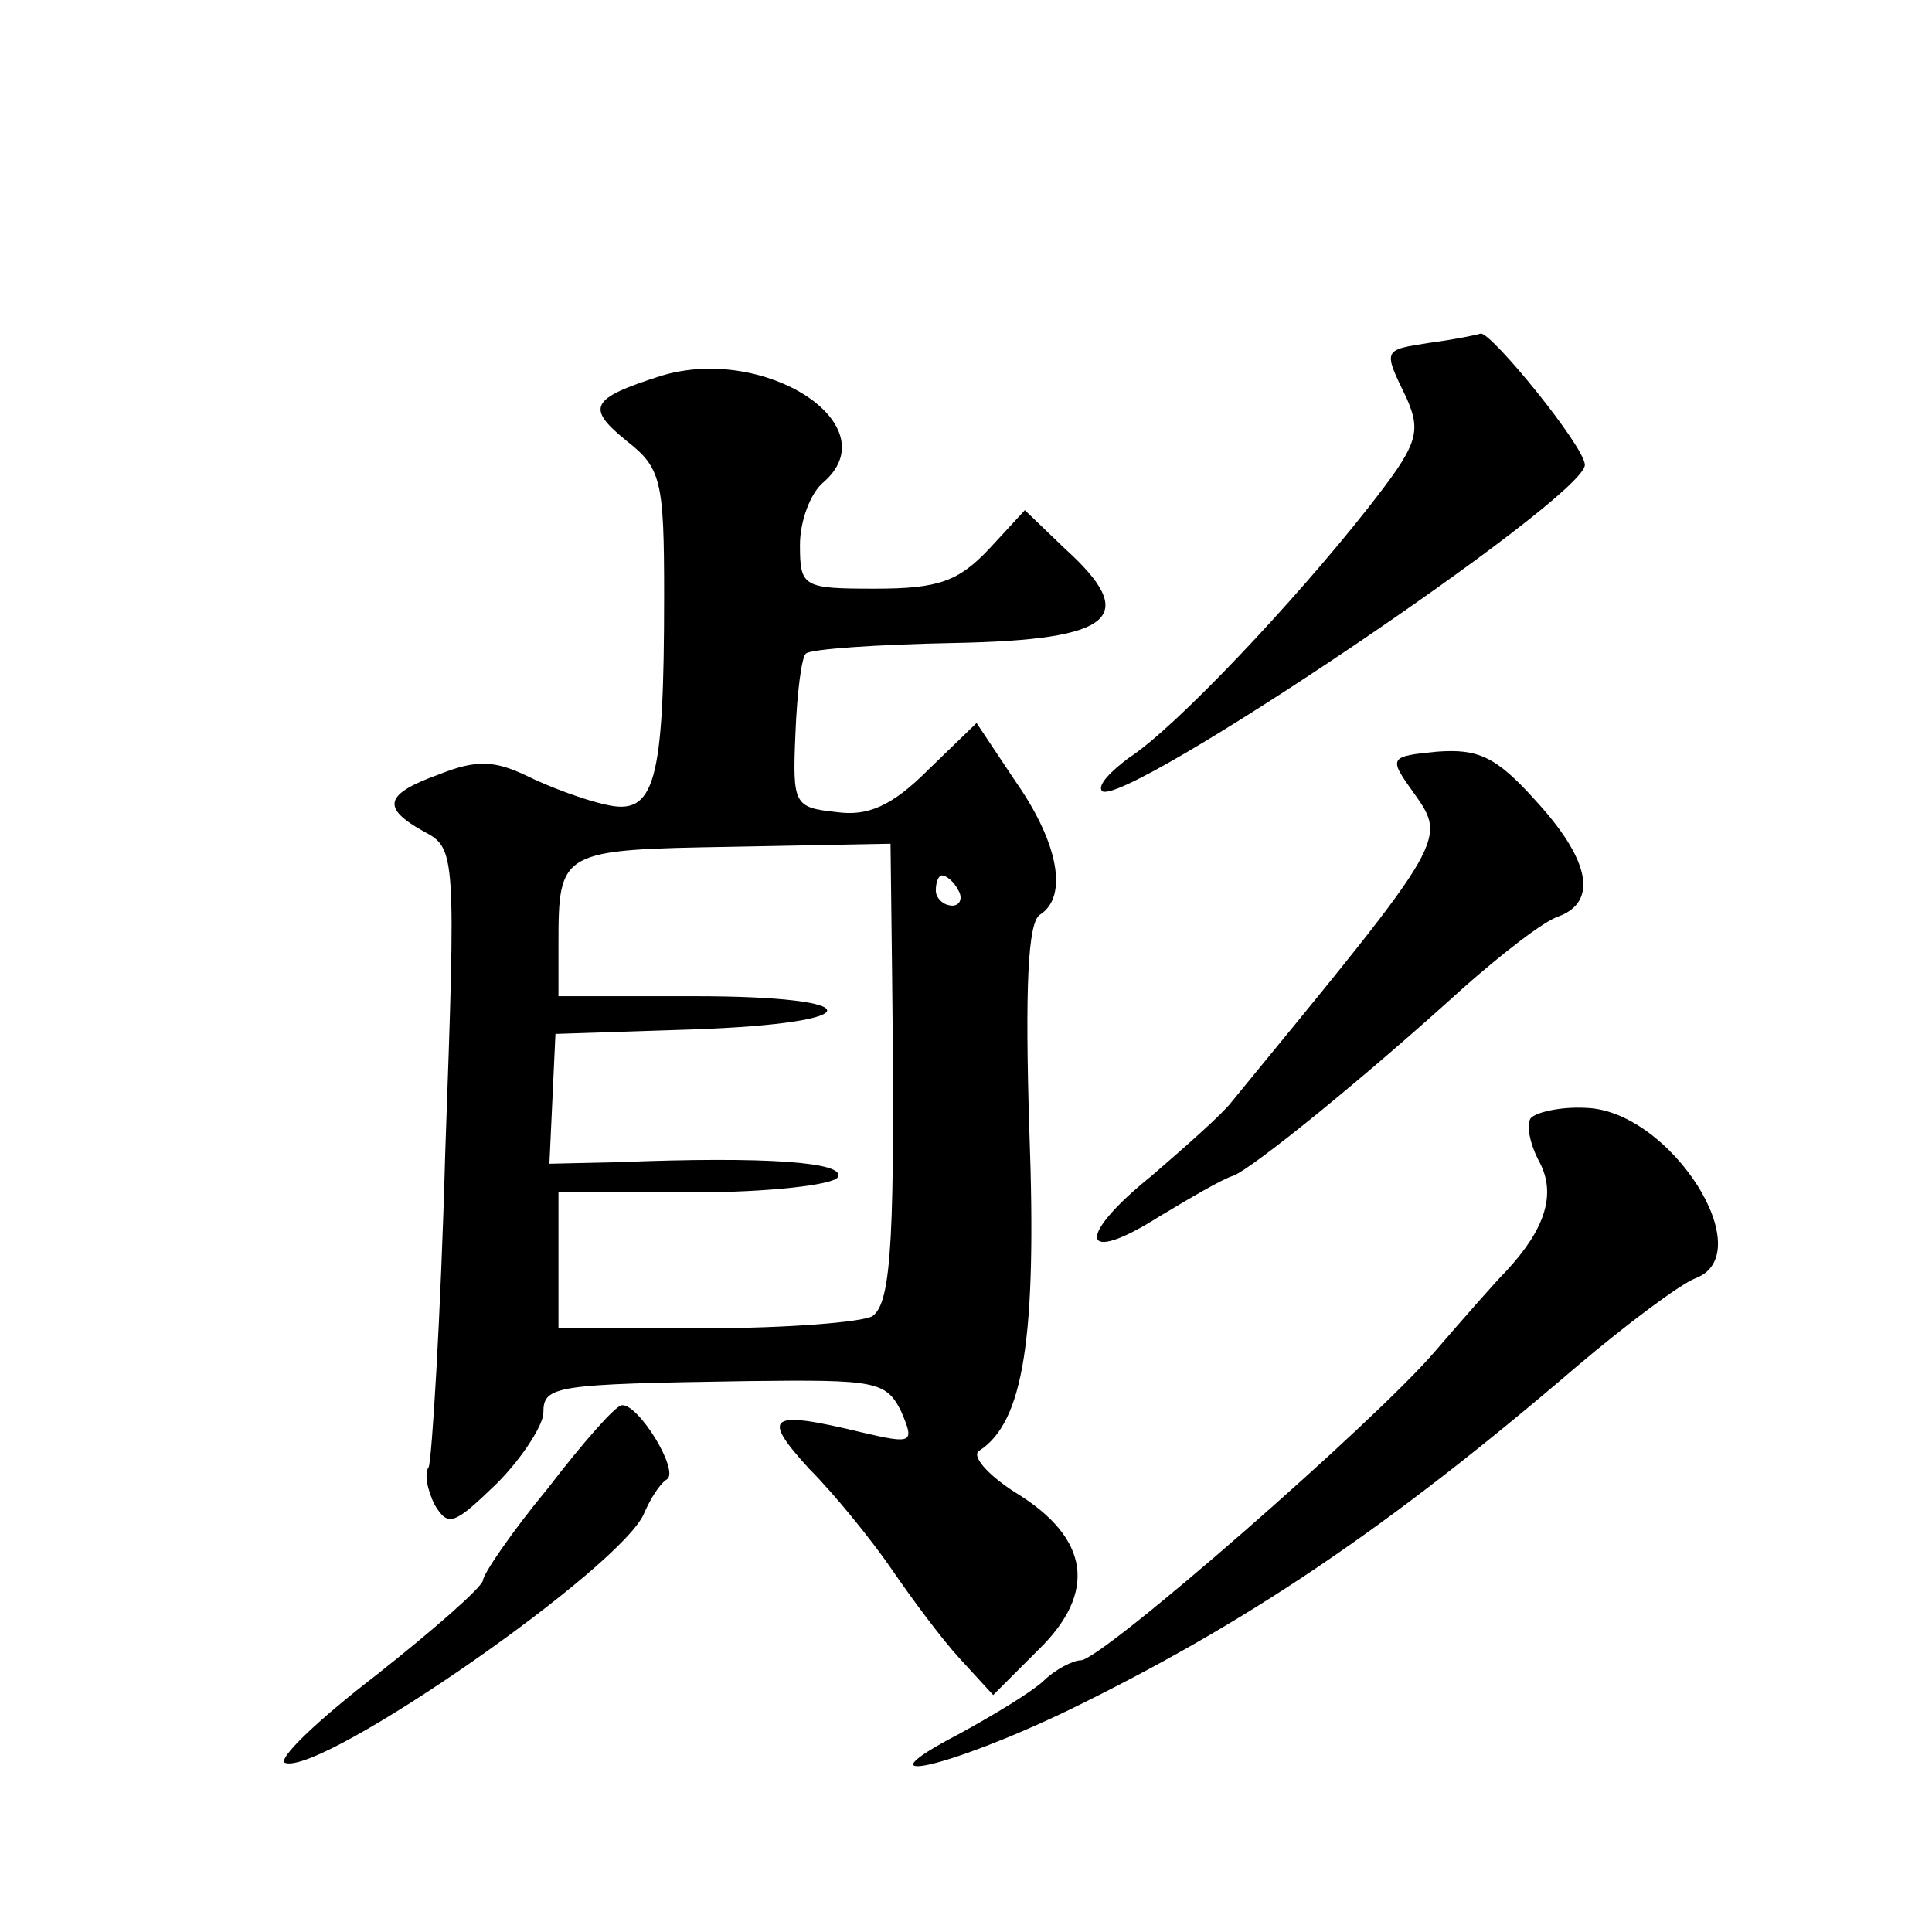 <?xml version="1.0" standalone="no"?>
<!DOCTYPE svg PUBLIC "-//W3C//DTD SVG 20010904//EN"
 "http://www.w3.org/TR/2001/REC-SVG-20010904/DTD/svg10.dtd">
<svg version="1.0" xmlns="http://www.w3.org/2000/svg"
 width="128pt" height="128pt" viewBox="0 0 128 128"
 preserveAspectRatio="xMidYMid meet">
<g transform="translate(0,128) scale(0.1,-0.1)"
fill="#0" stroke="none">
<path d="M948 1053 c-32 -5 -32 -4 -16 -37 10 -23 7 -31 -26 -73 -48 -61 -127 -145
-158 -165 -12 -9 -21 -18 -18 -22 13 -13 320 194 320 216 0 12 -62 88 -69 87 -3
-1 -18 -4 -33 -6z M438 1031 c-47 -15 -50 -21 -23 -43 23 -18 25 -26 25 -102 0
-125 -6 -147 -39 -139 -14 3 -38 12 -52 19 -21 10 -33 11 -58 1 -36 -13 -39 -22
-10 -38 21 -11 21 -15 14 -212 -3 -111 -9 -205 -11 -209 -3 -4 -1 -15 4 -25 9 -15
13 -13 41 14 17 17 31 39 31 47 0 18 7 19 136 21 84 1 91 0 101 -20 9 -21 8 -22
-26 -14 -62 15 -67 11 -35 -24 17 -17 42 -48 55 -67 13 -19 33 -46 45 -59 l22 -24
30 30 c39 38 34 74 -15 104 -19 12 -30 25 -24 28 29 19 38 74 33 211 -3 96 -1 139
7 144 19 12 12 48 -16 88 l-26 39 -32 -31 c-24 -24 -40 -31 -61 -28 -28 3 -29 5
-27 52 1 26 4 51 7 53 3 3 47 6 98 7 106 2 124 17 73 63 l-26 25 -24 -26 c-20 -21
-33 -26 -75 -26 -48 0 -50 1 -50 29 0 16 7 34 15 41 45 38 -38 92 -107 71z m153
-393 c2 -175 0 -221 -13 -230 -7 -4 -57 -8 -110 -8 l-98 0 0 45 0 45 89 0 c50 0
93 5 96 10 6 10 -47 14 -146 10 l-45 -1 2 43 2 43 91 3 c118 4 119 22 1 22 l-90
0 0 34 c0 63 1 63 116 65 l104 2 1 -83z m44 52 c3 -5 1 -10 -4 -10 -6 0 -11 5 -11
10 0 6 2 10 4 10 3 0 8 -4 11 -10z M952 782 c-31 -3 -32 -4 -17 -25 24 -34 27 -29
-119 -207 -6 -8 -31 -30 -53 -49 -51 -41 -47 -60 5 -27 20 12 42 25 49 27 13 5
87 65 153 125 25 22 53 44 63 47 26 10 20 38 -16 77 -26 29 -38 34 -65 32z M1014
539 c-3 -5 0 -18 6 -29 11 -21 4 -44 -22 -72 -7 -7 -28 -31 -47 -53 -39 -46 -221
-205 -235 -205 -5 0 -17 -6 -25 -14 -9 -8 -34 -23 -56 -35 -69 -36 -8 -23 73 16
117 57 211 120 337 228 33 28 68 54 78 58 44 16 -16 111 -72 113 -17 1 -34 -3 -37
-7z M363 294 c-24 -29 -43 -57 -43 -61 -1 -5 -33 -33 -71 -63 -39 -30 -66 -56 -60
-58 25 -8 225 131 238 166 4 9 10 19 15 22 8 6 -19 50 -30 49 -4 0 -26 -25 -49
-55z"/>
</g>
</svg>
